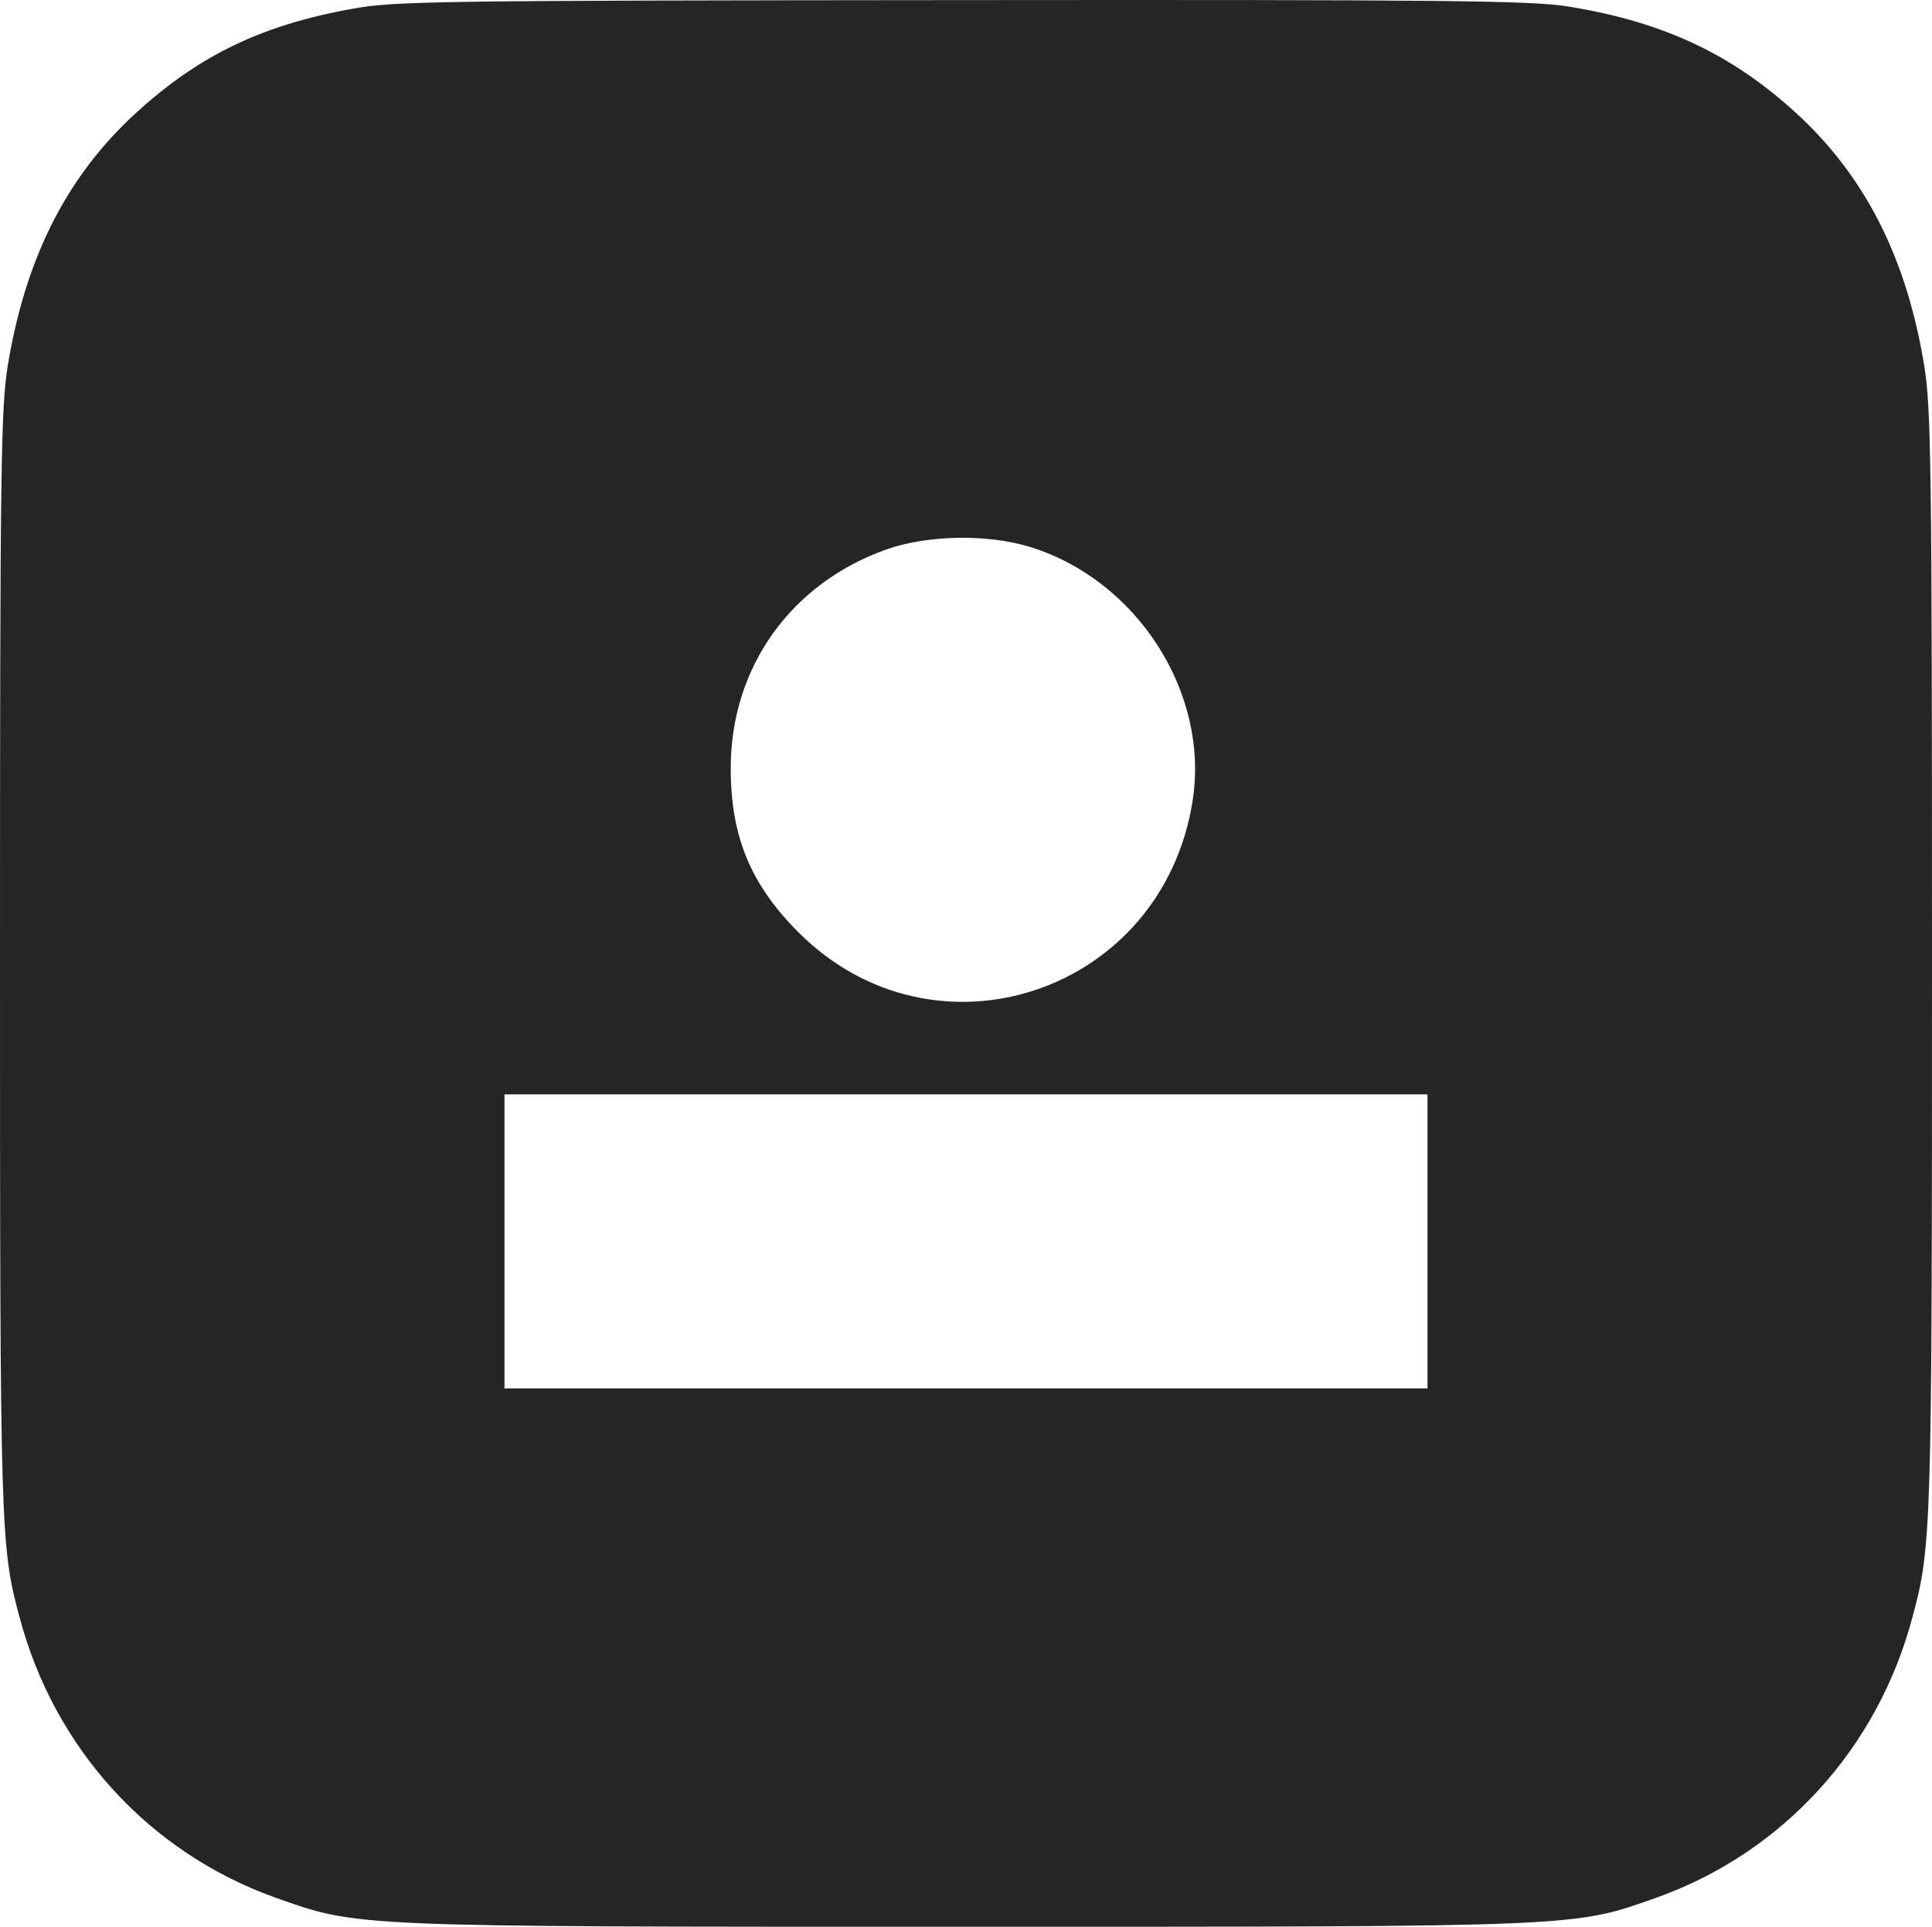 <?xml version="1.0" encoding="UTF-8"?> <svg xmlns="http://www.w3.org/2000/svg" width="427" height="426" viewBox="0 0 427 426" fill="none"><g clip-path="url(#clip0_2206_10)"><path d="M78 1.922C57.2 5.622 43 12.722 28.6 26.322C14.2 40.122 5.5 57.722 1.7 80.922C0.2 90.422 0 102.922 0 212.422C0 338.422 0.1 341.822 4.3 357.422C12 386.522 32.9 409.422 60.7 419.422C79.3 426.022 76.8 425.922 213.5 425.922C350.2 425.922 347.7 426.022 366.3 419.422C394.1 409.422 415 386.522 422.7 357.422C426.9 341.822 427 338.422 427 212.422C427 102.922 426.8 90.422 425.3 80.922C421.5 57.722 412.8 40.122 398.4 26.322C383.6 12.322 368.2 4.922 346.5 1.422C338.4 0.122 319.2 -0.078 212.5 0.022C97.1 0.122 87.3 0.222 78 1.922ZM227.7 120.922C251.3 128.222 267.3 153.122 263.6 176.922C257 219.522 206.7 236.322 176.5 206.122C165.9 195.522 161.5 184.922 161.5 169.822C161.5 147.522 174.8 128.922 196 121.422C205.2 118.222 218.3 118.022 227.7 120.922ZM315.5 274.422V306.922H213.5H111.5V274.422V241.922H213.5H315.5V274.422Z" fill="#252525"></path></g><defs><clipPath id="clip0_2206_10"><rect width="427" height="426" fill="white"></rect></clipPath></defs></svg> 